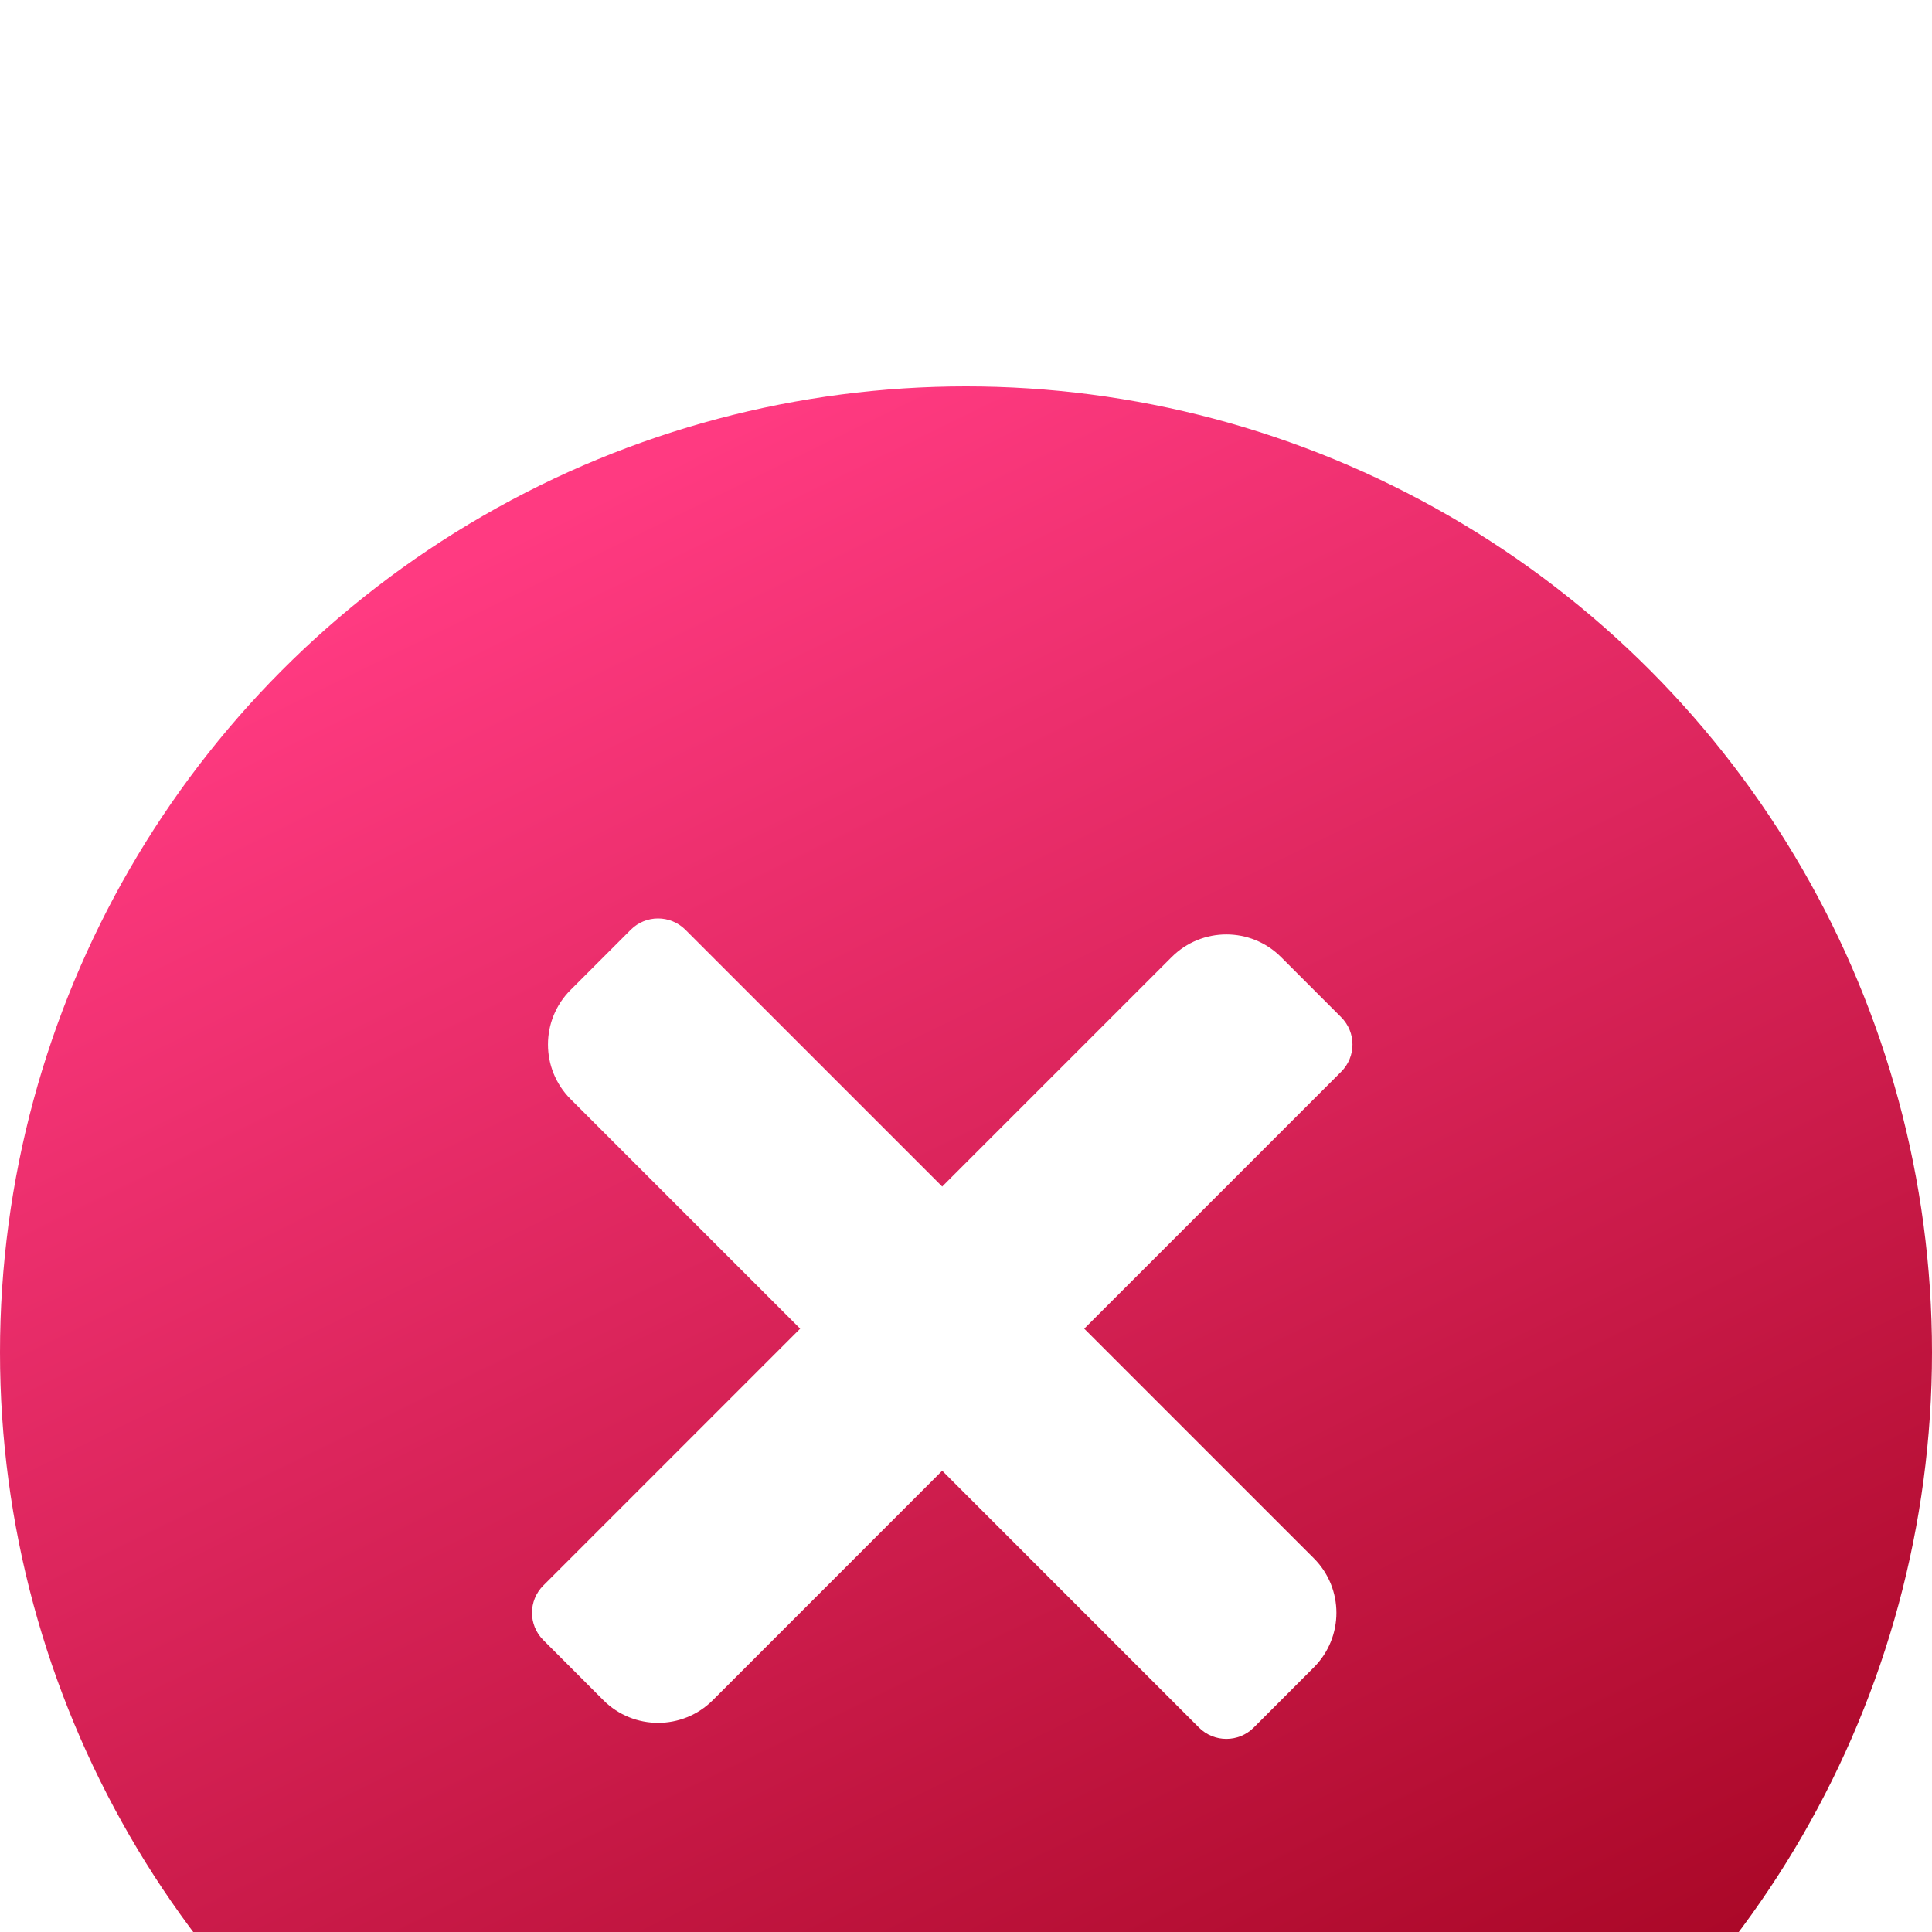 <svg width="25" height="25" viewBox="10 5 25 25" fill="none" xmlns="http://www.w3.org/2000/svg">
<g filter="url(#filter0_d_25_689)">
<circle cx="22.5" cy="17.5" r="12.5" fill="url(#paint0_linear_25_689)"/>
<path fill-rule="evenodd" clip-rule="evenodd" d="M26.576 12.384C26.186 11.994 25.553 11.994 25.162 12.384L22.192 15.354L18.869 12.031C18.673 11.836 18.357 11.836 18.162 12.031L17.384 12.809C16.993 13.199 16.993 13.832 17.384 14.223L20.354 17.193L17.031 20.516C16.835 20.711 16.835 21.028 17.031 21.223L17.808 22.001C18.199 22.391 18.832 22.391 19.223 22.001L22.192 19.031L25.515 22.355C25.711 22.55 26.027 22.55 26.223 22.355L27 21.577C27.391 21.186 27.391 20.553 27 20.163L24.03 17.193L27.354 13.869C27.55 13.674 27.55 13.357 27.354 13.162L26.576 12.384Z" fill="white"/>
</g>
<defs>
<filter id="filter0_d_25_689" x="0" y="0" width="45" height="35" filterUnits="userSpaceOnUse" color-interpolation-filters="sRGB">
<feFlood flood-opacity="0" result="BackgroundImageFix"/>
<feColorMatrix in="SourceAlpha" type="matrix" values="0 0 0 0 0 0 0 0 0 0 0 0 0 0 0 0 0 0 127 0" result="hardAlpha"/>
<feOffset dy="5"/>
<feGaussianBlur stdDeviation="5"/>
<feComposite in2="hardAlpha" operator="out"/>
<feColorMatrix type="matrix" values="0 0 0 0 0.969 0 0 0 0 0.224 0 0 0 0 0.224 0 0 0 0.15 0"/>
<feBlend mode="normal" in2="BackgroundImageFix" result="effect1_dropShadow_25_689"/>
<feBlend mode="normal" in="SourceGraphic" in2="effect1_dropShadow_25_689" result="shape"/>
</filter>
<linearGradient id="paint0_linear_25_689" x1="15.5" y1="7.5" x2="26.5" y2="30" gradientUnits="userSpaceOnUse">
<stop stop-color="#FF3A81"/>
<stop offset="1" stop-color="#A40421"/>
</linearGradient>
</defs>
</svg>
